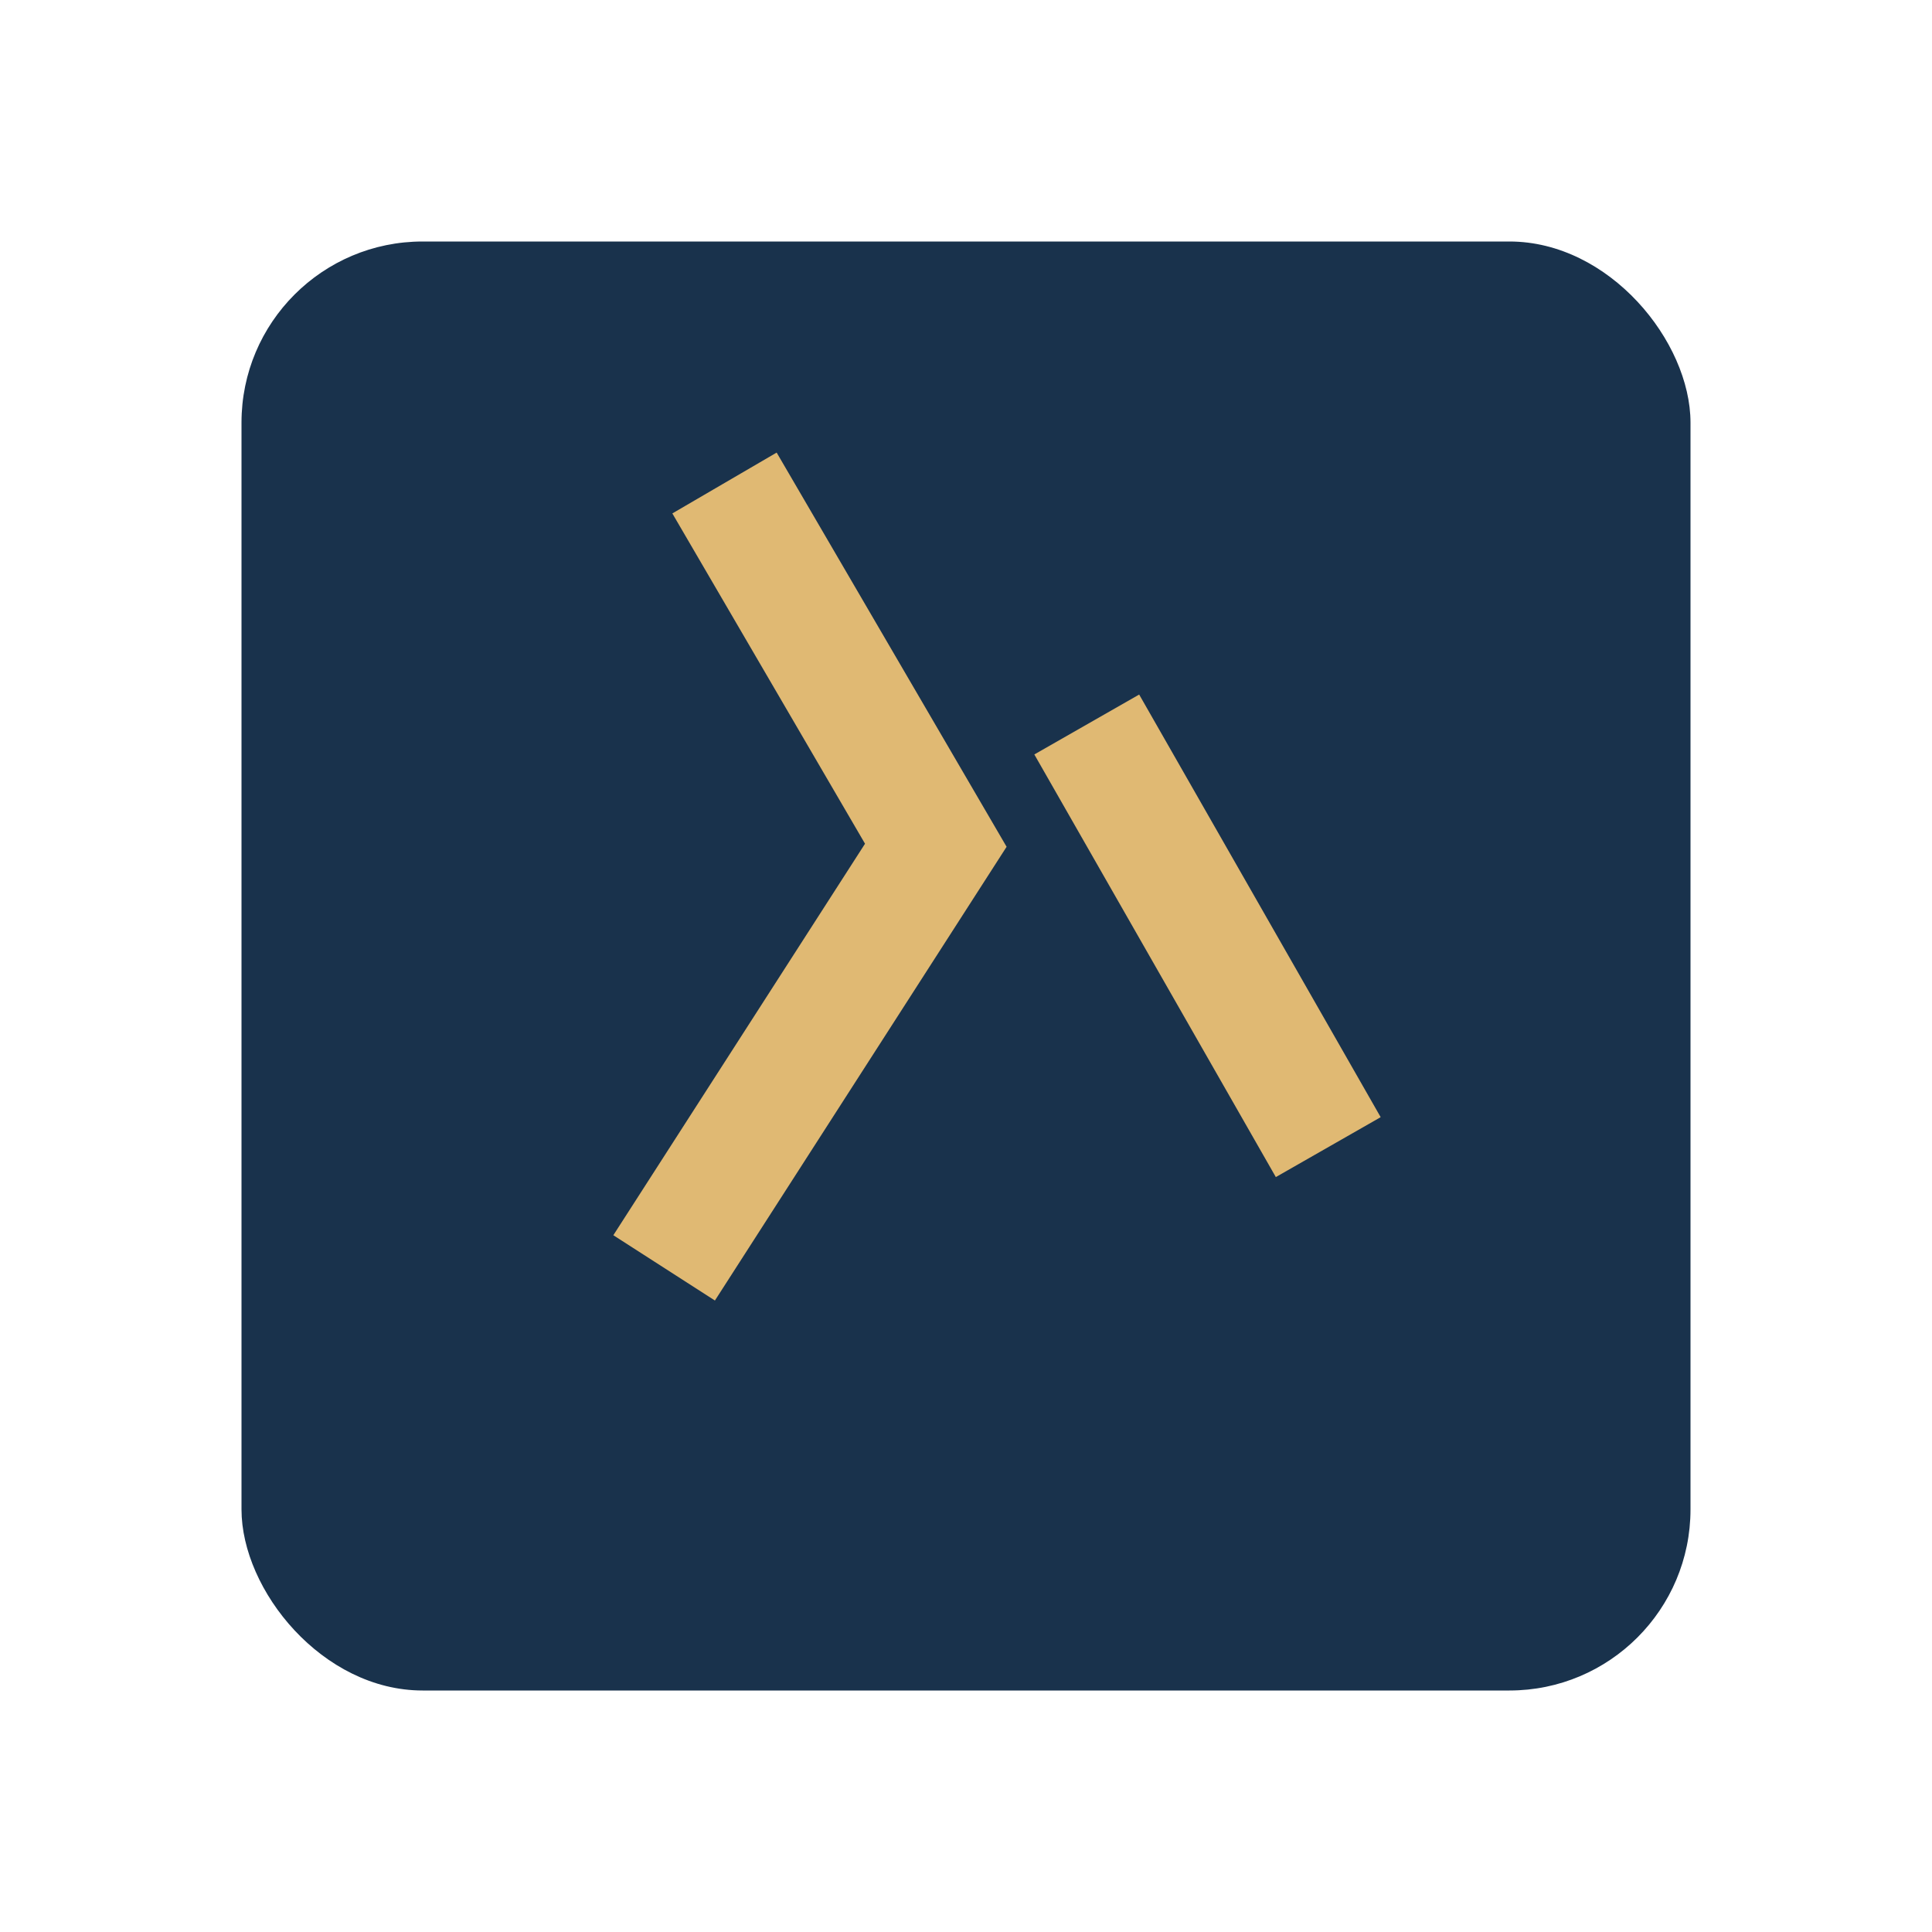 <?xml version="1.0" encoding="UTF-8"?>
<svg xmlns="http://www.w3.org/2000/svg" width="32" height="32" viewBox="0 0 32 32"><rect x="4" y="4" width="24" height="24" rx="3" fill="#19324C"/><path d="M11 21l4.5-7-3.5-6M18 12l4 7" stroke="#E0B973" stroke-width="2" fill="none"/></svg>